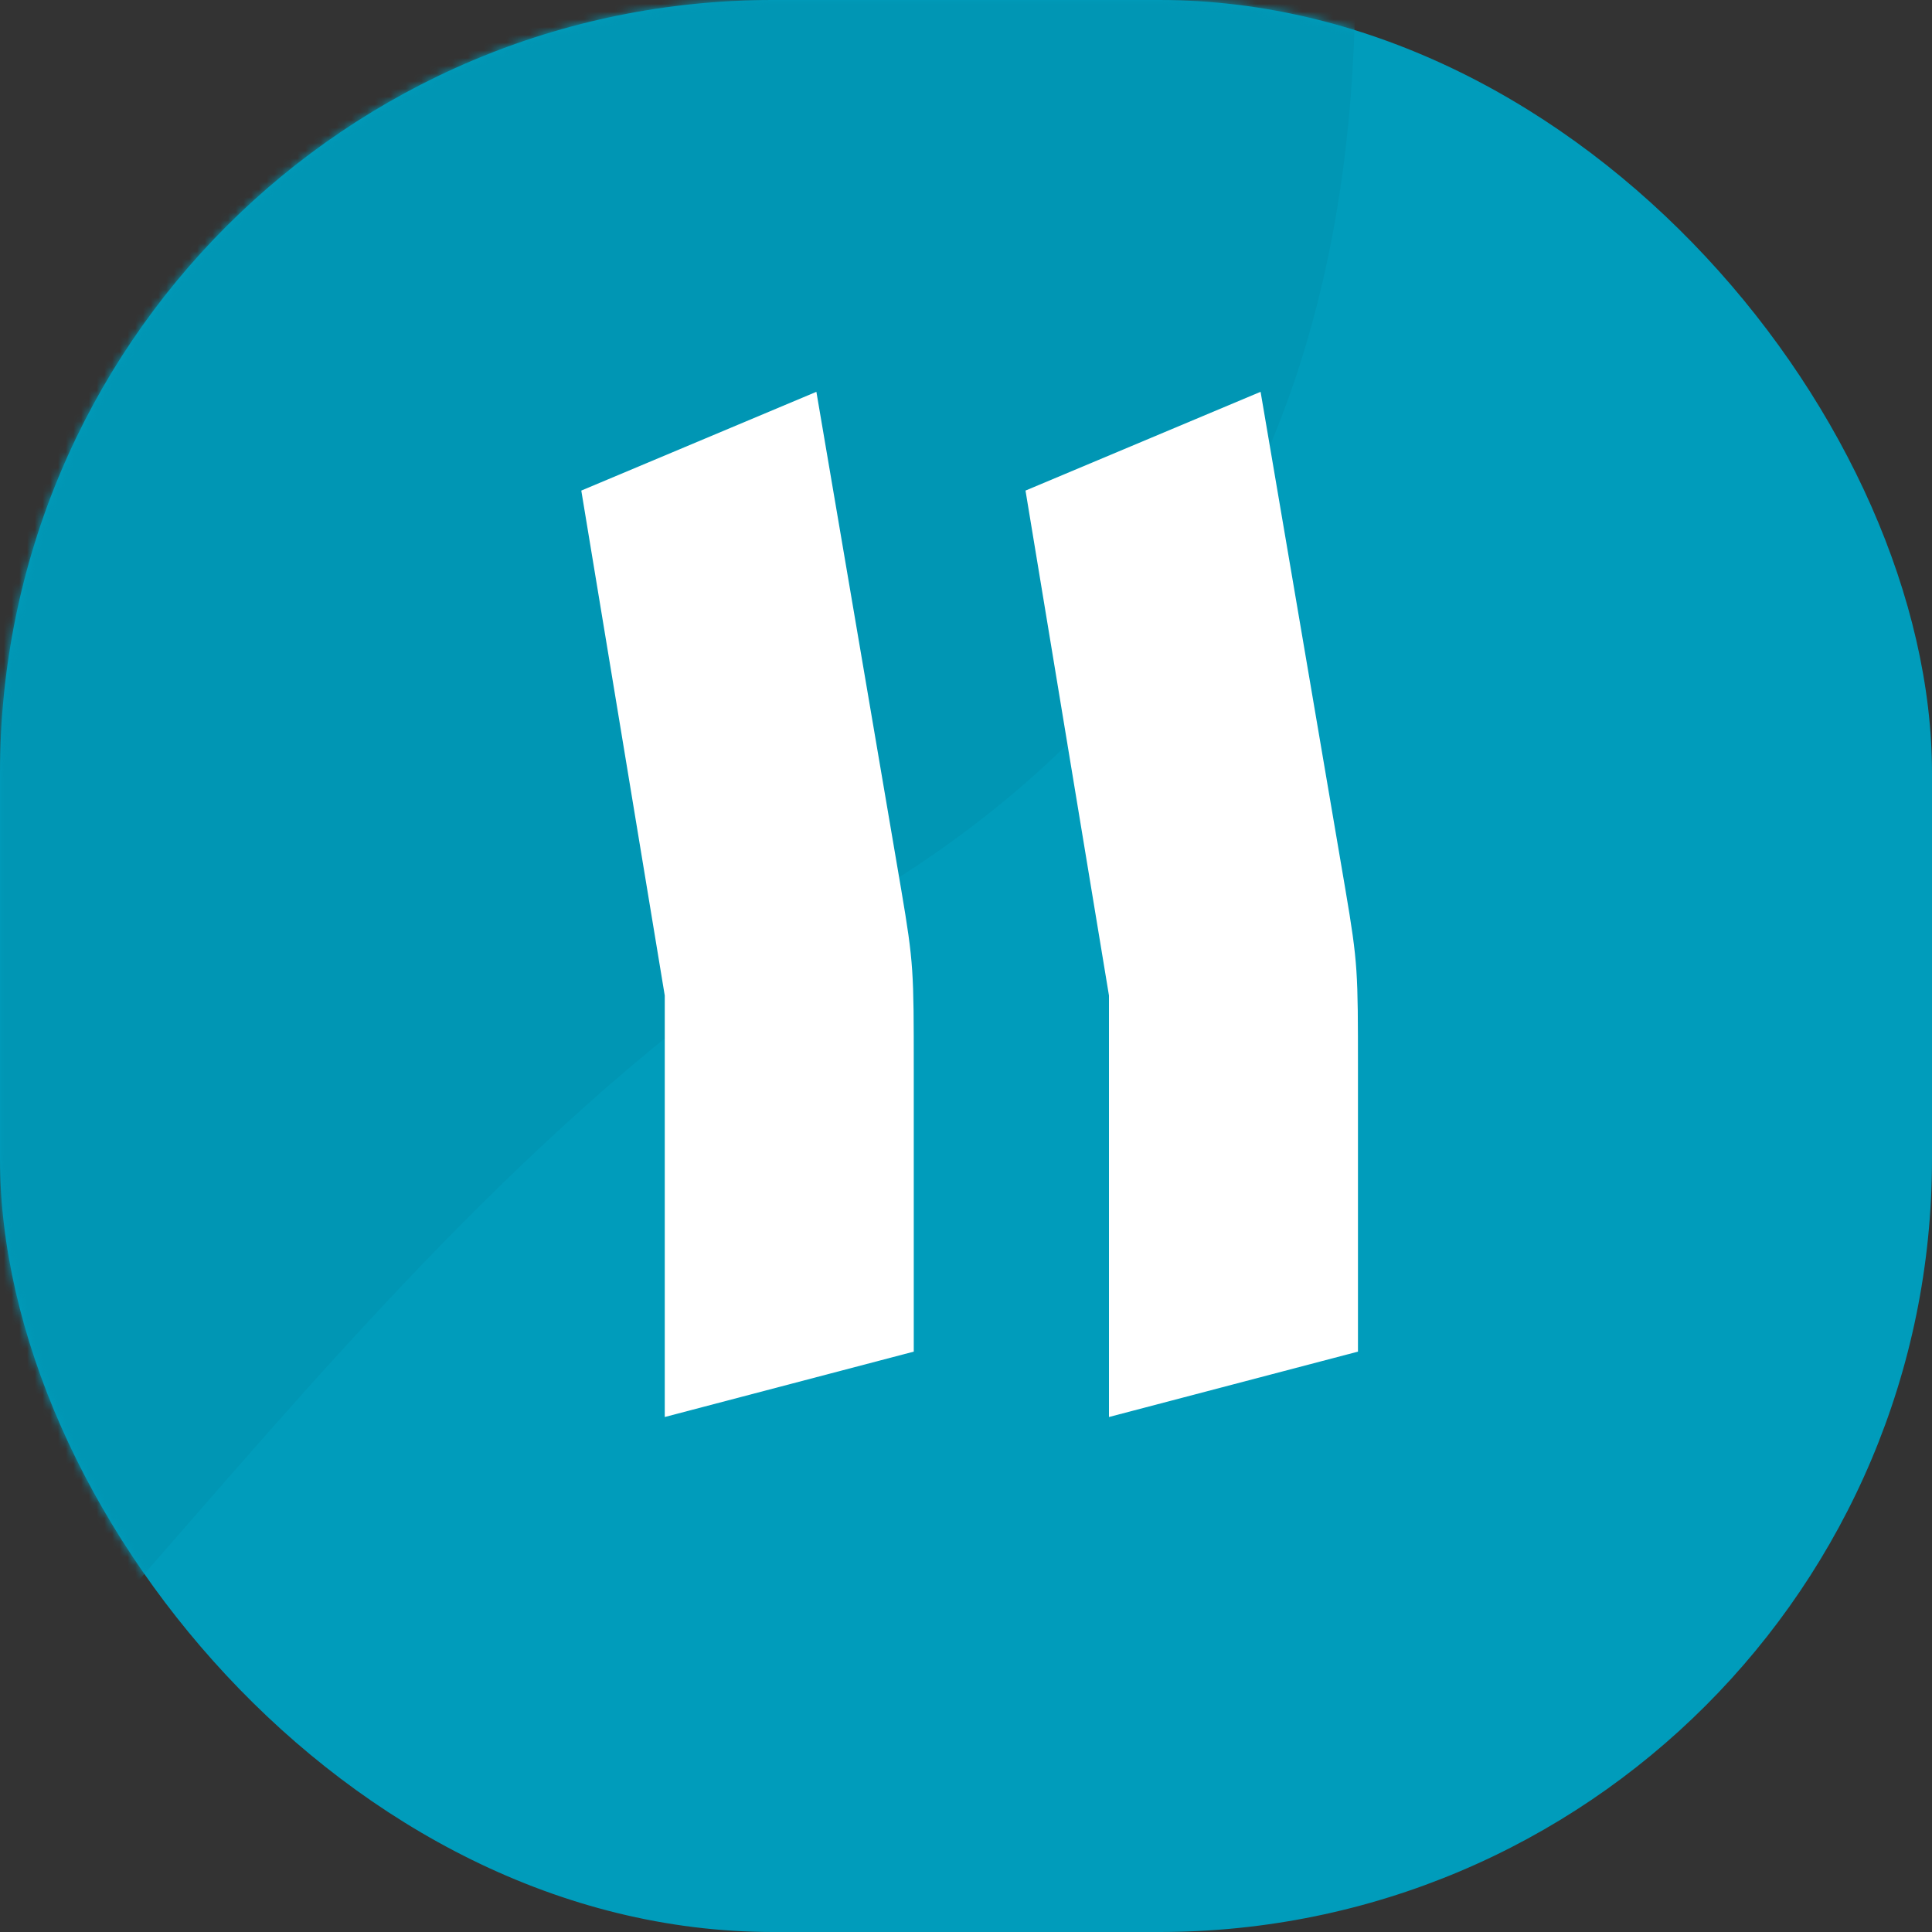 <svg xmlns="http://www.w3.org/2000/svg" width="250" height="250" viewBox="0 0 250 250" fill="none"><rect x="0" y="0" width="250" height="250" fill="#333333" stroke="none"/><rect width="250" height="250" rx="100" fill="#009CBB"></rect><mask id="mask0_866_190" style="mask-type:alpha" maskUnits="userSpaceOnUse" x="0" y="0" width="250" height="250"><rect width="250" height="250" rx="100" fill="#009CBB"></rect></mask><g mask="url(#mask0_866_190)"><path d="M111.5 116.5C195.5 67 174 -25 170 -65L-83 -23.5L-36.5 251C-1.167 243.5 44.3 156.1 111.5 116.5Z" fill="#0096B4"></path></g><path d="M86.019 183.36V128.82L75.219 63.48L105.64 50.7L116.62 115.14C118.24 124.68 118.24 125.76 118.24 138.36V174.9L86.019 183.36ZM143.5 183.36V128.82L132.7 63.48L163.12 50.7L174.1 115.14C175.72 124.68 175.72 125.76 175.72 138.36V174.9L143.5 183.36Z" fill="white"></path></svg>